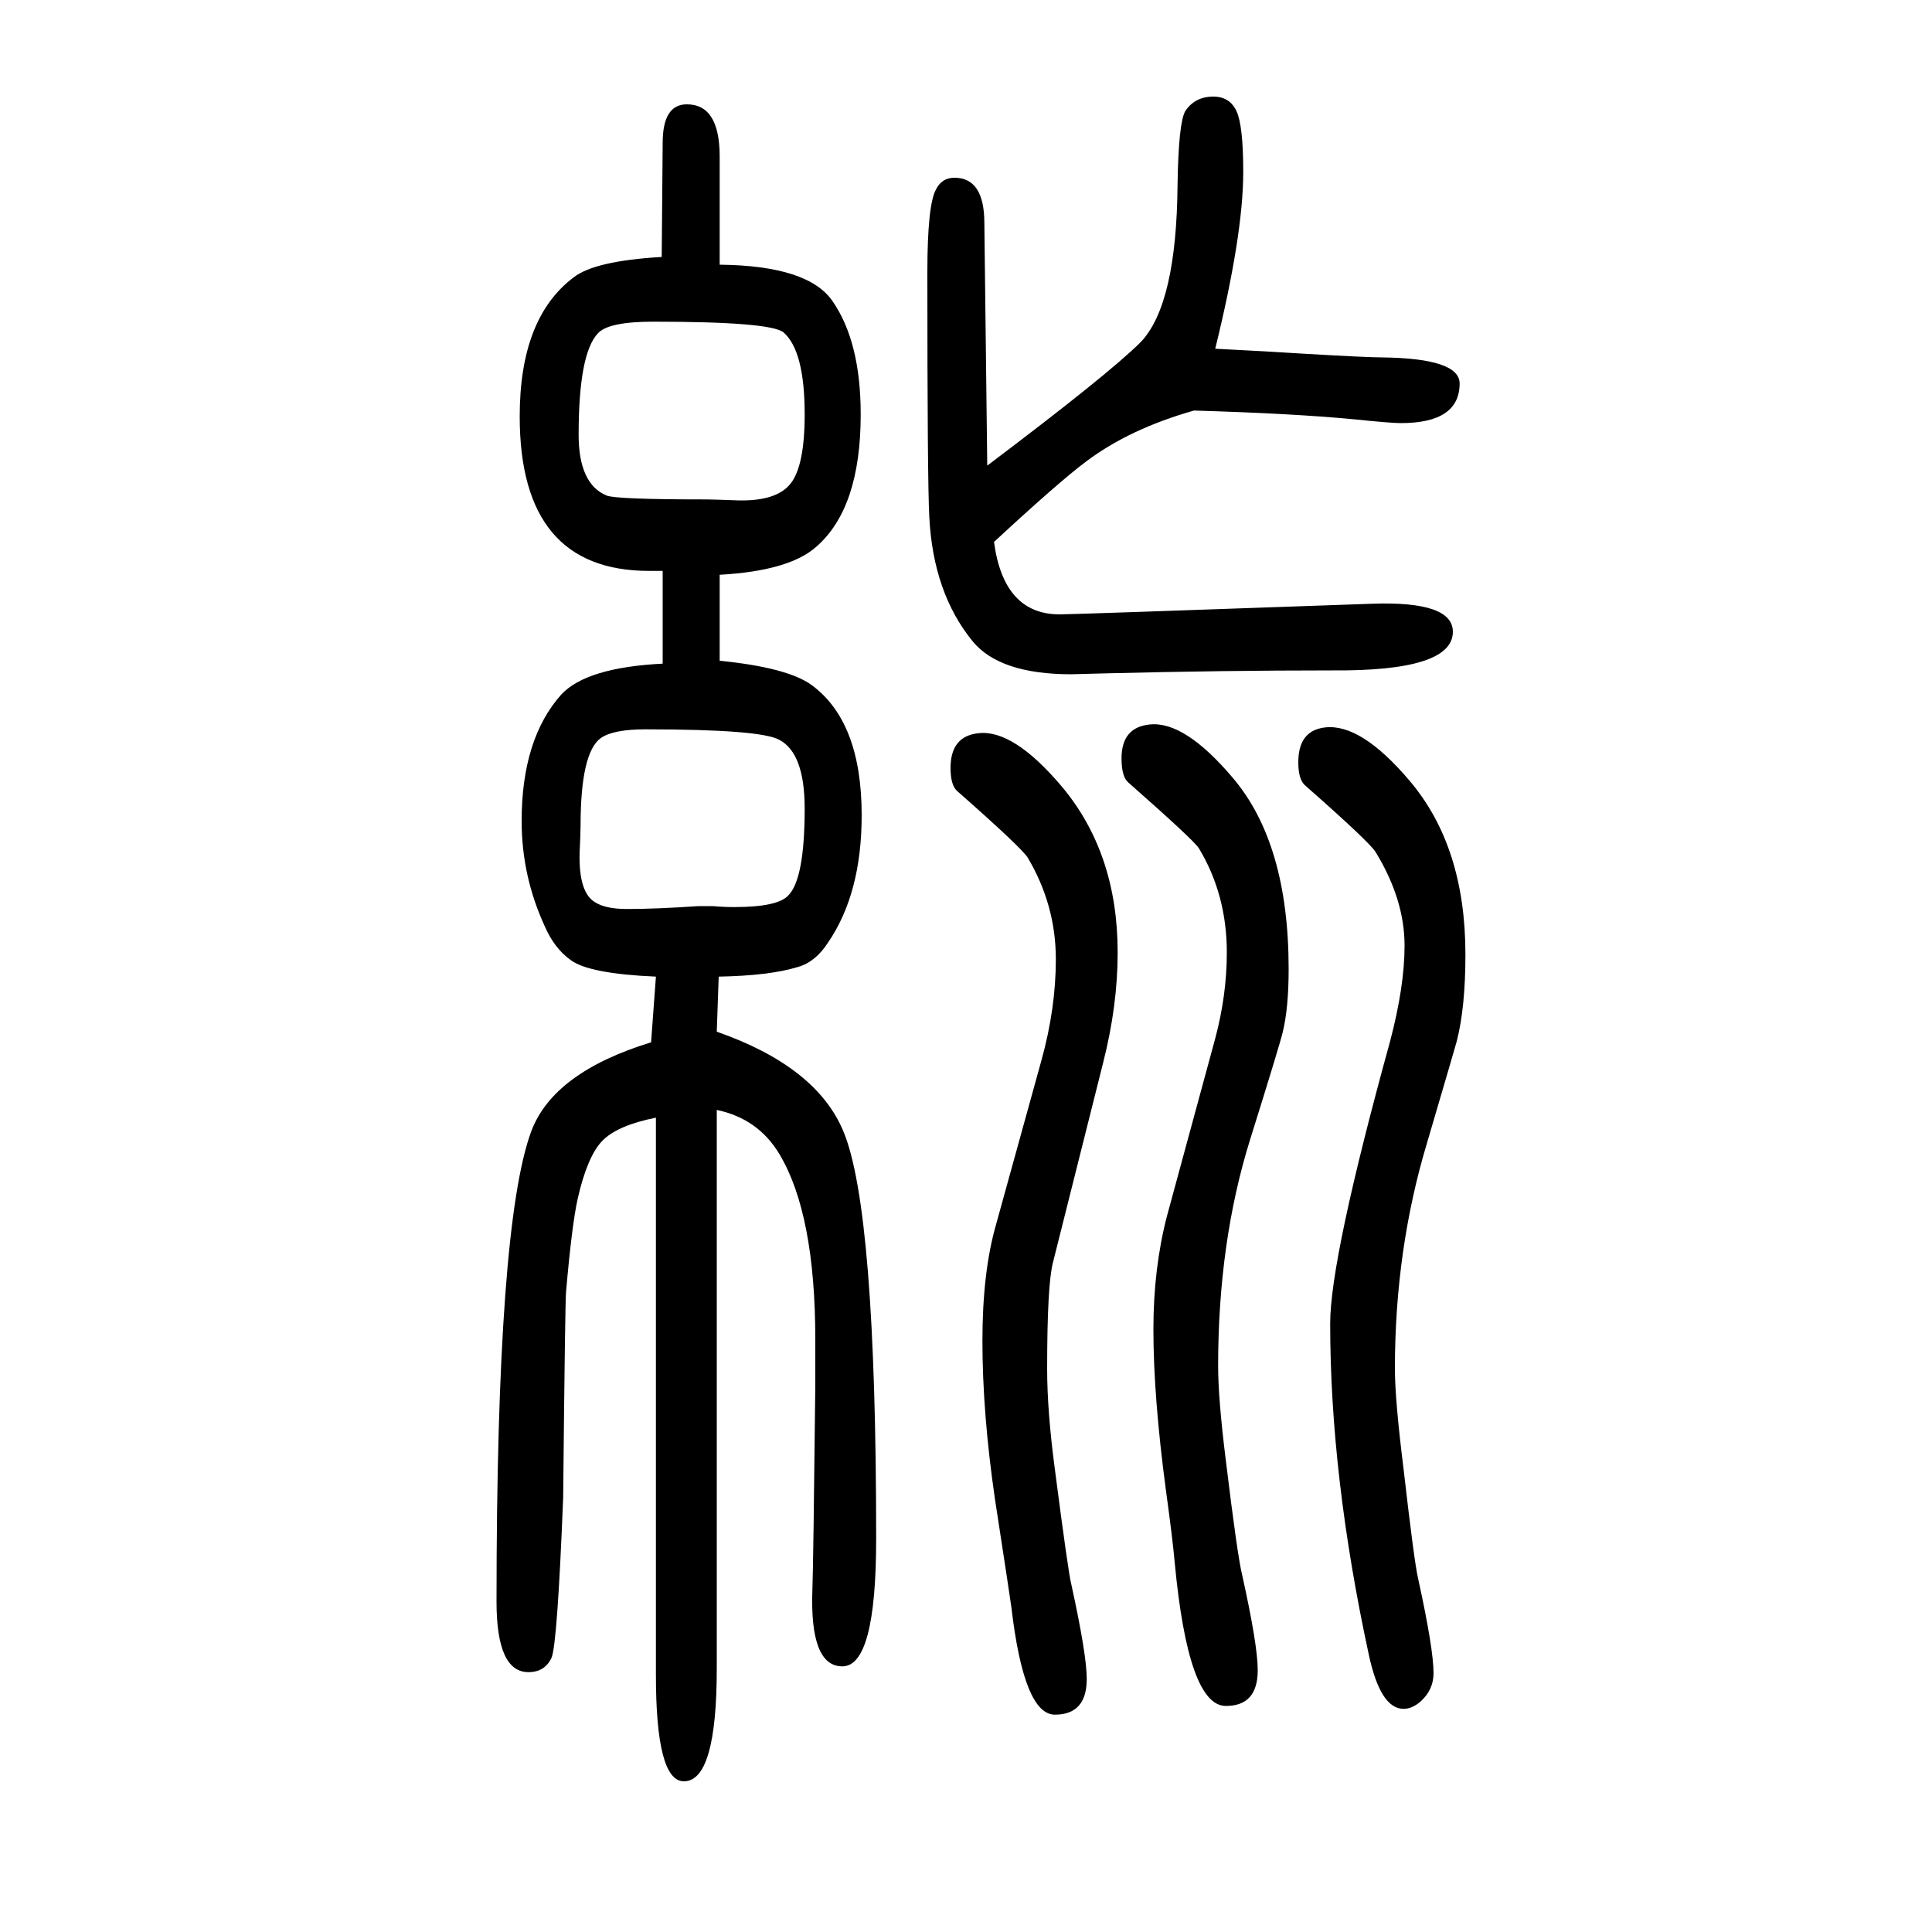 <svg xmlns="http://www.w3.org/2000/svg" xmlns:xlink="http://www.w3.org/1999/xlink" height="100" width="100" version="1.1"><path d="M686 963v96h-14q-134 0 -134 160q0 102 56 144q22 17 91 21l1 118q0 40 25 40q34 0 34 -54v-112q92 -1 117 -38q29 -42 29 -117q0 -97 -46 -137q-28 -25 -100 -29v-89q70 -7 95 -25q52 -38 52 -135q0 -81 -35 -132q-13 -20 -31 -25q-29 -9 -82 -10l-2 -57
q103 -36 131 -103q34 -81 34 -422q0 -132 -35 -132q-34 0 -31 80q1 26 3 211v28v19q0 130 -37 192q-22 37 -65 46v-578q0 -117 -34 -117q-29 0 -29 110v577q-40 -8 -55.5 -24t-25.5 -60q-6 -27 -12 -96q-1 -8 -3 -213q-6 -151 -12 -166q-7 -15 -24 -15q-33 0 -33 73
q0 390 36 487q23 61 124 92l5 68q-69 3 -88 17q-17 12 -27 35q-24 52 -24 109q0 85 41 131q26 28 105 32zM731 1133q6 0 33 -1q40 -1 54.5 17.5t14.5 71.5q0 66 -22 85q-14 11 -135 11q-46 0 -57 -12q-20 -21 -20 -105q0 -51 29 -63q10 -4 103 -4zM668 895q-33 0 -46 -9
q-21 -15 -21 -91q0 -7 -1 -28q-1 -41 16 -51q11 -7 33 -7q30 0 74 3h6h9q11 -1 22 -1q45 0 56 12q17 17 17 90q0 57 -26 71q-19 11 -139 11zM1022 1168q126 95 159 128q37 39 38 163q1 64 8 76q10 15 29 15q17 0 24 -15t7 -63q0 -65 -29 -183q59 -3 89 -5q68 -4 84 -4
q80 -1 80 -27q0 -41 -61 -41q-10 0 -49 4q-63 6 -165 9q-67 -19 -112 -53q-28 -21 -95 -83q10 -75 68 -75q13 0 323 11q84 3 84 -29q0 -41 -125 -40q-112 0 -232 -3q-34 -1 -38 -1q-74 0 -102 34q-41 50 -45 129q-2 37 -2 253q0 70 9 86q6 12 19 12q31 0 31 -47zM1013 891
q36 4 86 -55q58 -69 58 -172q0 -55 -15 -114l-52 -207q-6 -23 -6 -110q0 -44 8 -104q14 -108 17 -119q16 -73 16 -98q0 -37 -33 -37q-32 0 -45 111q-1 8 -17 112q-13 89 -13 164q0 71 14 120l47 170q15 54 15 105q0 56 -29 105q-6 10 -73 69q-7 6 -7 24q0 33 29 36z
M1190 900q36 4 86 -55q58 -68 58 -198q0 -40 -6 -65q-3 -13 -34 -112q-33 -106 -33 -234q0 -34 8 -98q12 -99 17 -119q16 -72 16 -98q0 -37 -33 -37q-39 0 -53 149q-2 23 -9 74q-13 97 -13 167q0 63 14 117l50 184q12 45 12 89q0 60 -29 108q-6 9 -73 68q-7 6 -7 25
q0 32 29 35zM1372 897q37 4 87 -55q58 -68 58 -180q0 -55 -9 -90q-1 -4 -31 -106q-33 -110 -33 -233q0 -32 9 -104q11 -96 15 -113q16 -73 16 -98q0 -17 -13 -29q-9 -8 -18 -8q-24 0 -36 56q-40 185 -40 343q0 67 62 292q15 57 15 99q0 48 -30 97q-6 10 -73 69q-7 6 -7 24
q0 33 28 36z" style="" transform="scale(0.05 -0.05) translate(0 -1650)"/></svg>